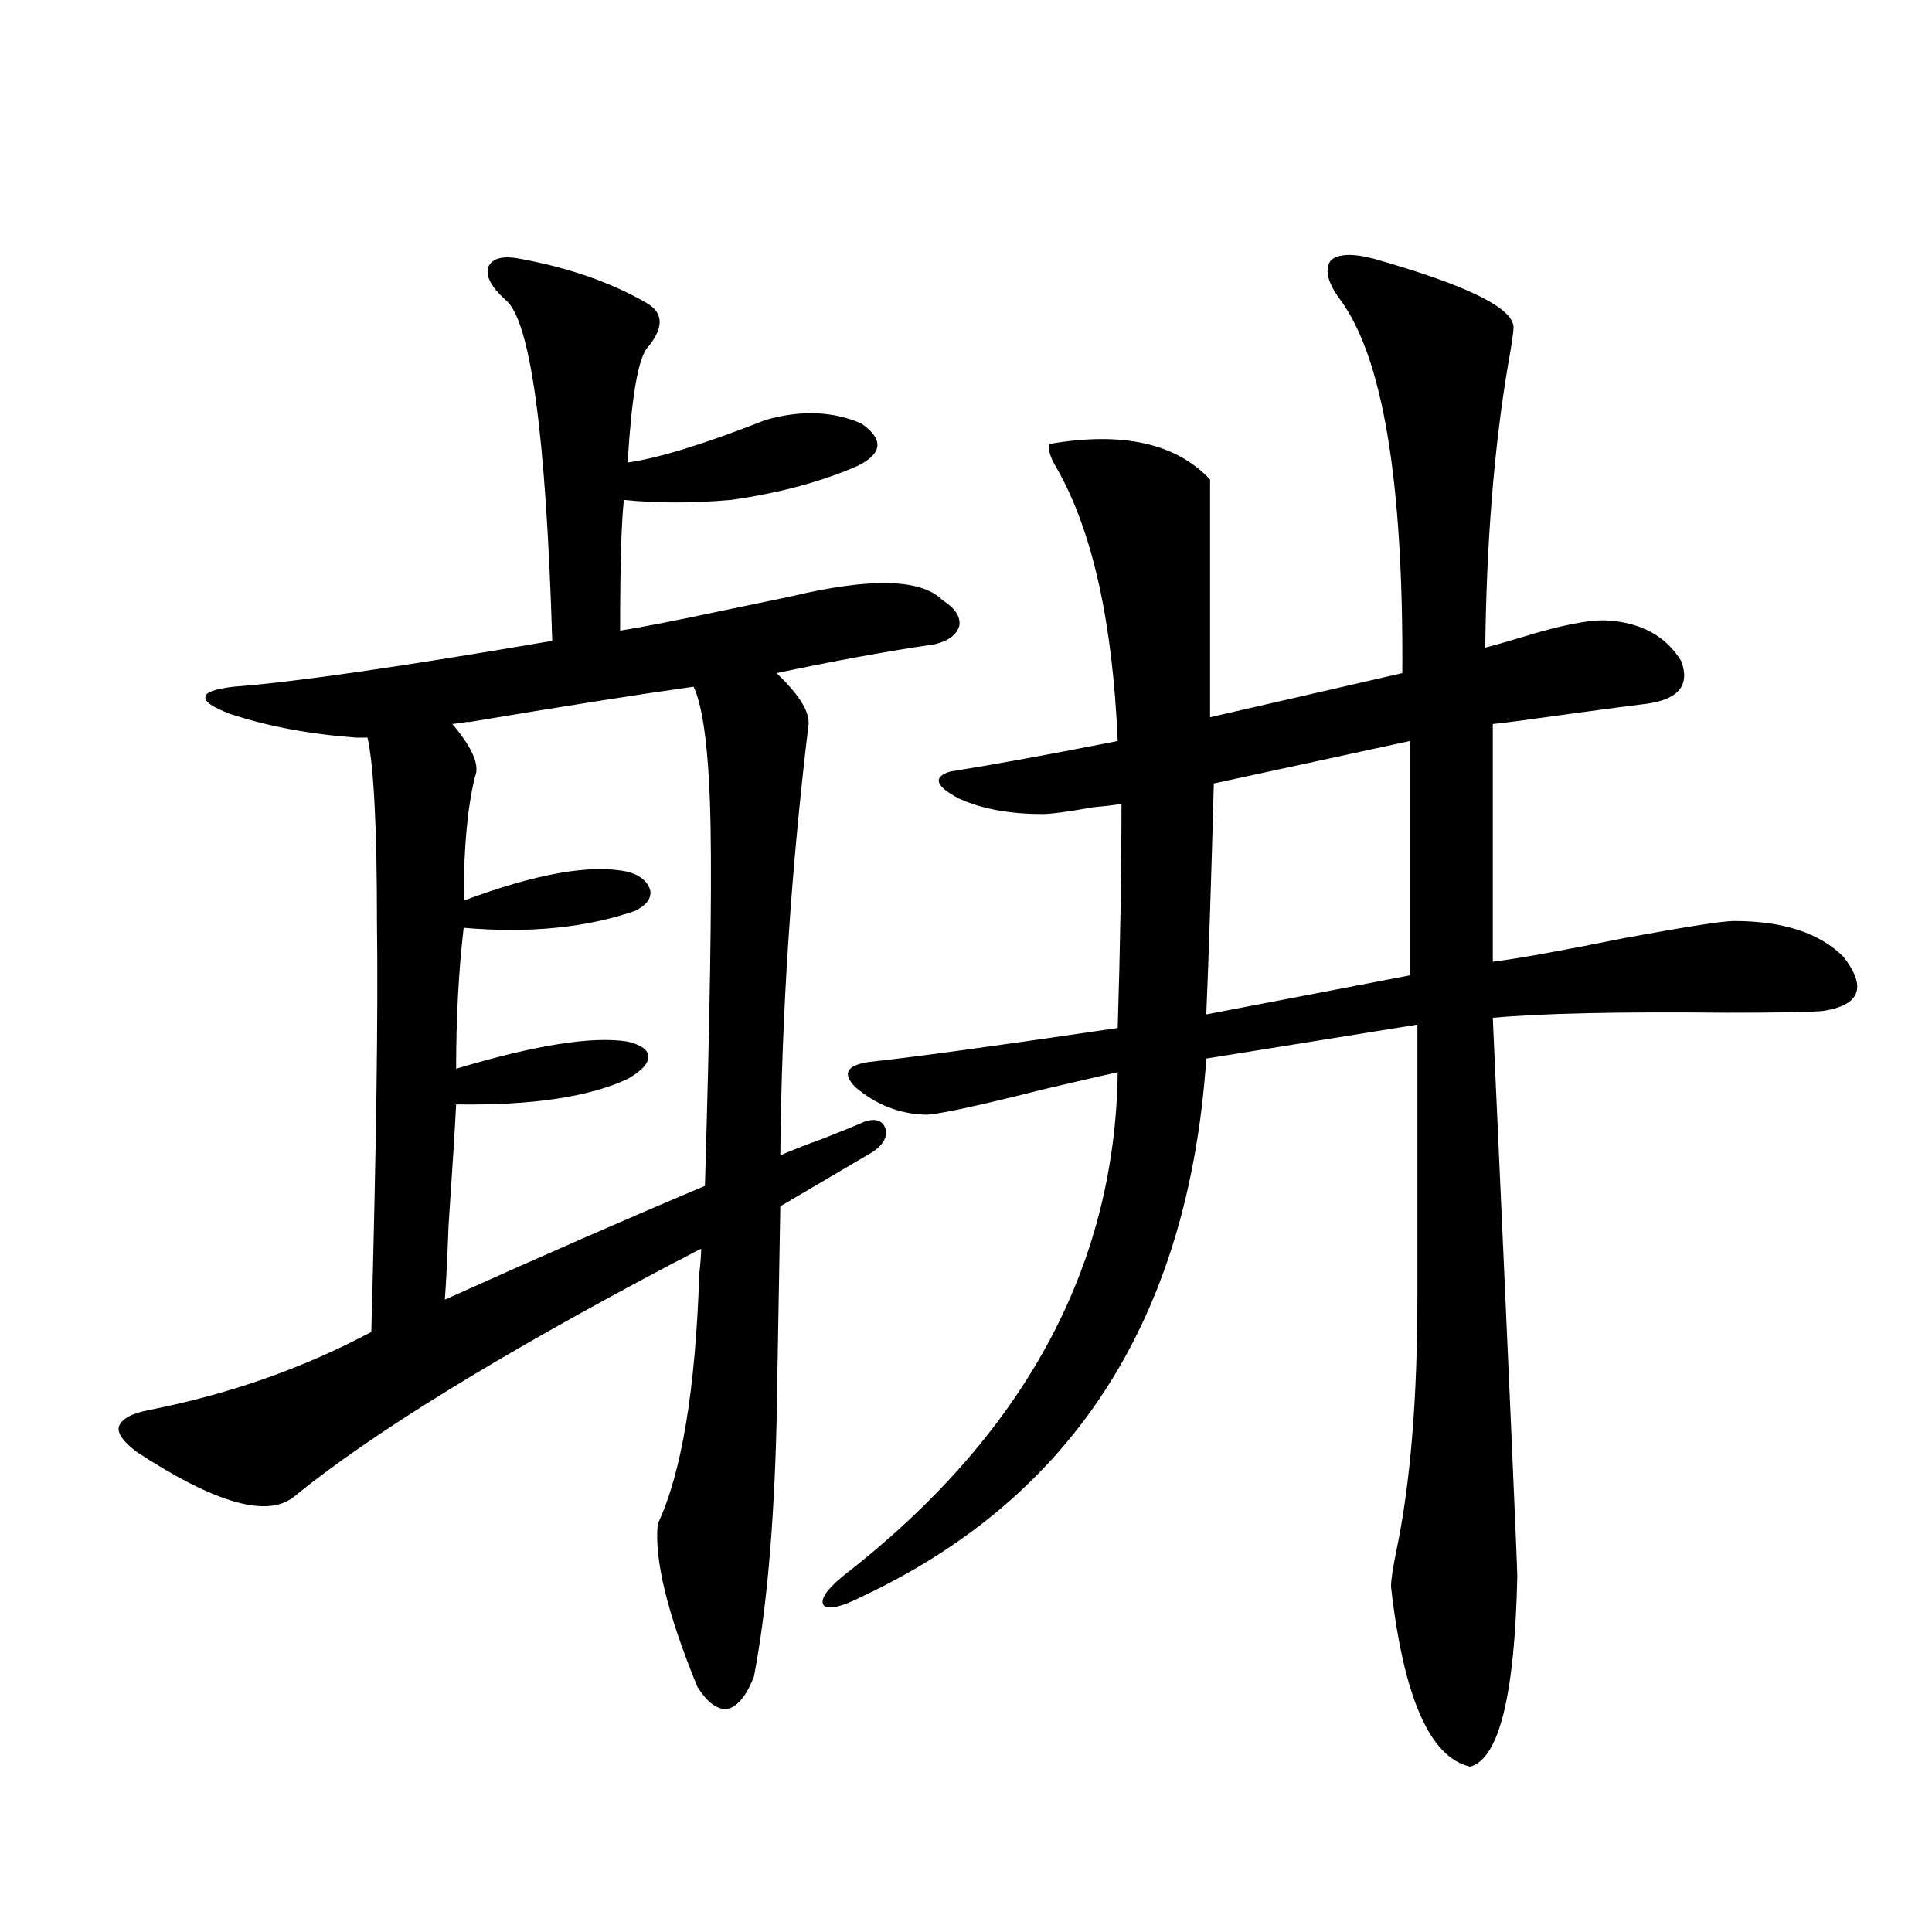 <?xml version="1.0" encoding="utf-8"?>
<!-- Generator: Adobe Illustrator 16.0.0, SVG Export Plug-In . SVG Version: 6.00 Build 0)  -->
<!DOCTYPE svg PUBLIC "-//W3C//DTD SVG 1.1//EN" "http://www.w3.org/Graphics/SVG/1.1/DTD/svg11.dtd">
<svg version="1.1" id="图层_1" xmlns="http://www.w3.org/2000/svg" xmlns:xlink="http://www.w3.org/1999/xlink" x="0px" y="0px"
	 width="1000px" height="1000px" viewBox="0 0 1000 1000" enable-background="new 0 0 1000 1000" xml:space="preserve">
<path d="M269.262,133.941c25.365,4.696,47.148,12.305,65.364,22.852c9.1,5.273,9.1,13.184,0,23.73
	c-4.558,6.454-7.805,26.078-9.756,58.887c16.25-2.335,39.999-9.668,71.218-21.973c18.201-5.273,34.786-4.684,49.755,1.758
	c11.707,8.212,11.052,15.531-1.951,21.973c-18.872,8.212-40.655,14.063-65.364,17.578c-20.167,1.758-38.703,1.758-55.608,0
	c-1.311,11.728-1.951,34.277-1.951,67.676c11.052-1.758,27.636-4.972,49.755-9.668c16.905-3.516,29.588-6.152,38.048-7.91
	c41.615-9.956,67.956-9.366,79.022,1.758c6.494,4.106,9.42,8.501,8.78,13.184c-1.311,4.696-5.533,7.91-12.683,9.668
	c-24.07,3.516-51.386,8.501-81.949,14.941c11.052,10.547,16.585,19.048,16.585,25.488v0.879
	c-9.116,75.586-13.994,150.005-14.634,223.242c5.198-2.335,12.683-5.273,22.438-8.789c10.396-4.093,17.561-7.031,21.463-8.789
	c5.854-1.758,9.42-0.288,10.731,4.395c0.64,4.106-1.631,7.91-6.829,11.426l-47.804,28.125l-1.951,112.5
	c-1.311,53.325-5.213,96.968-11.707,130.957c-3.902,9.956-8.46,15.519-13.658,16.699c-5.213,0.577-10.411-3.228-15.609-11.426
	c-15.609-38.095-22.438-66.206-20.487-84.375c12.347-26.367,19.512-69.434,21.463-129.199c0.64-5.851,0.976-10.245,0.976-13.184
	c-1.311,0.591-3.582,1.758-6.829,3.516c-3.262,1.758-5.533,2.938-6.829,3.516c-91.065,48.052-156.749,88.481-197.068,121.289
	c-13.658,11.138-40.655,3.516-80.974-22.852c-7.165-5.273-10.411-9.668-9.756-13.184c1.296-4.093,6.494-7.031,15.609-8.789
	c41.615-8.198,79.998-21.671,115.119-40.43c2.591-95.499,3.567-166.113,2.927-211.816c0-49.219-1.631-81.147-4.878-95.801h-5.854
	c-24.07-1.758-45.853-5.851-65.364-12.305c-9.116-3.516-13.338-6.44-12.683-8.789c0-2.335,4.878-4.093,14.634-5.273
	c31.219-2.335,86.172-10.245,164.874-23.73c-3.262-107.804-11.387-166.69-24.39-176.66c-7.165-6.441-10.091-12.003-8.78-16.699
	C254.628,133.652,260.146,132.184,269.262,133.941z M359.016,355.426c-29.268,4.106-68.291,10.259-117.07,18.457
	c2.591-0.577,0-0.288-7.805,0.879c10.396,12.305,14.298,21.396,11.707,27.246c-3.902,15.82-5.854,37.216-5.854,64.16
	c37.712-14.063,66.004-19.034,84.876-14.941c6.494,1.758,10.396,4.985,11.707,9.668c0.64,4.106-1.951,7.622-7.805,10.547
	c-25.365,8.789-54.968,11.728-88.778,8.789c-2.607,22.274-3.902,46.582-3.902,72.949c40.975-12.305,70.562-16.987,88.778-14.063
	c7.149,1.758,10.731,4.395,10.731,7.91s-3.582,7.333-10.731,11.426c-20.167,9.38-49.755,13.774-88.778,13.184
	c-0.656,12.896-1.951,33.7-3.902,62.402c-0.656,17.578-1.311,30.474-1.951,38.672c50.73-22.852,95.607-42.476,134.631-58.887
	c2.591-87.3,3.567-149.112,2.927-185.449C367.141,390.884,364.214,366.563,359.016,355.426z M711.203,133.941
	c47.469,13.485,71.538,25.199,72.193,35.156c0,2.938-0.976,9.668-2.927,20.215c-7.164,42.777-11.067,91.406-11.707,145.898
	c4.543-1.167,10.731-2.925,18.536-5.273c20.807-6.44,35.761-9.366,44.877-8.789c17.561,1.181,30.243,8.212,38.048,21.094
	c4.543,12.305-1.311,19.638-17.561,21.973c-5.213,0.591-18.536,2.349-39.999,5.273c-20.823,2.938-34.146,4.696-39.999,5.273v123.047
	c13.658-1.758,36.417-5.851,68.291-12.305c31.859-5.851,50.73-8.789,56.584-8.789c25.365,0,44.221,6.152,56.584,18.457
	c12.347,15.82,8.78,25.2-10.731,28.125c-7.165,0.591-23.75,0.879-49.755,0.879c-55.288-0.577-95.607,0.302-120.973,2.637
	c8.445,186.919,12.683,283.31,12.683,289.16c-1.311,61.523-9.436,94.331-24.39,98.438c-20.823-4.696-34.481-35.747-40.975-93.164
	c0-3.516,0.976-9.956,2.927-19.336c7.149-34.565,10.731-78.223,10.731-130.957V530.328l-109.266,17.578
	c-9.115,134.185-68.626,227.06-178.532,278.613c-10.411,5.273-16.92,6.729-19.512,4.395c-1.951-2.938,1.296-7.91,9.756-14.941
	c93.656-72.647,141.125-159.659,142.436-261.035c-7.805,1.758-20.487,4.696-38.048,8.789c-37.072,9.38-57.895,13.774-62.438,13.184
	c-13.018-0.577-24.725-5.273-35.121-14.063c-7.165-7.031-4.878-11.426,6.829-13.184c22.103-2.335,65.029-8.198,128.777-17.578
	c1.296-42.188,1.951-80.859,1.951-116.016c-3.262,0.591-8.14,1.181-14.634,1.758c-13.018,2.349-21.798,3.516-26.341,3.516
	c-16.92,0-31.219-2.637-42.926-7.91c-12.363-6.44-13.994-11.124-4.878-14.063c22.103-3.516,51.051-8.789,86.827-15.82
	c-2.607-61.523-13.018-108.394-31.219-140.625c-3.902-6.441-5.213-10.836-3.902-13.184c37.713-6.441,65.364-0.289,82.925,18.457
	v123.047l99.51-22.852c0.64-99.015-10.091-163.477-32.194-193.359c-6.509-8.789-8.14-15.519-4.878-20.215
	C692.667,131.305,700.136,131.016,711.203,133.941z M729.739,383.551l-101.461,21.973c-1.311,48.642-2.607,88.481-3.902,119.531
	l105.363-20.215V383.551z"/>
</svg>
